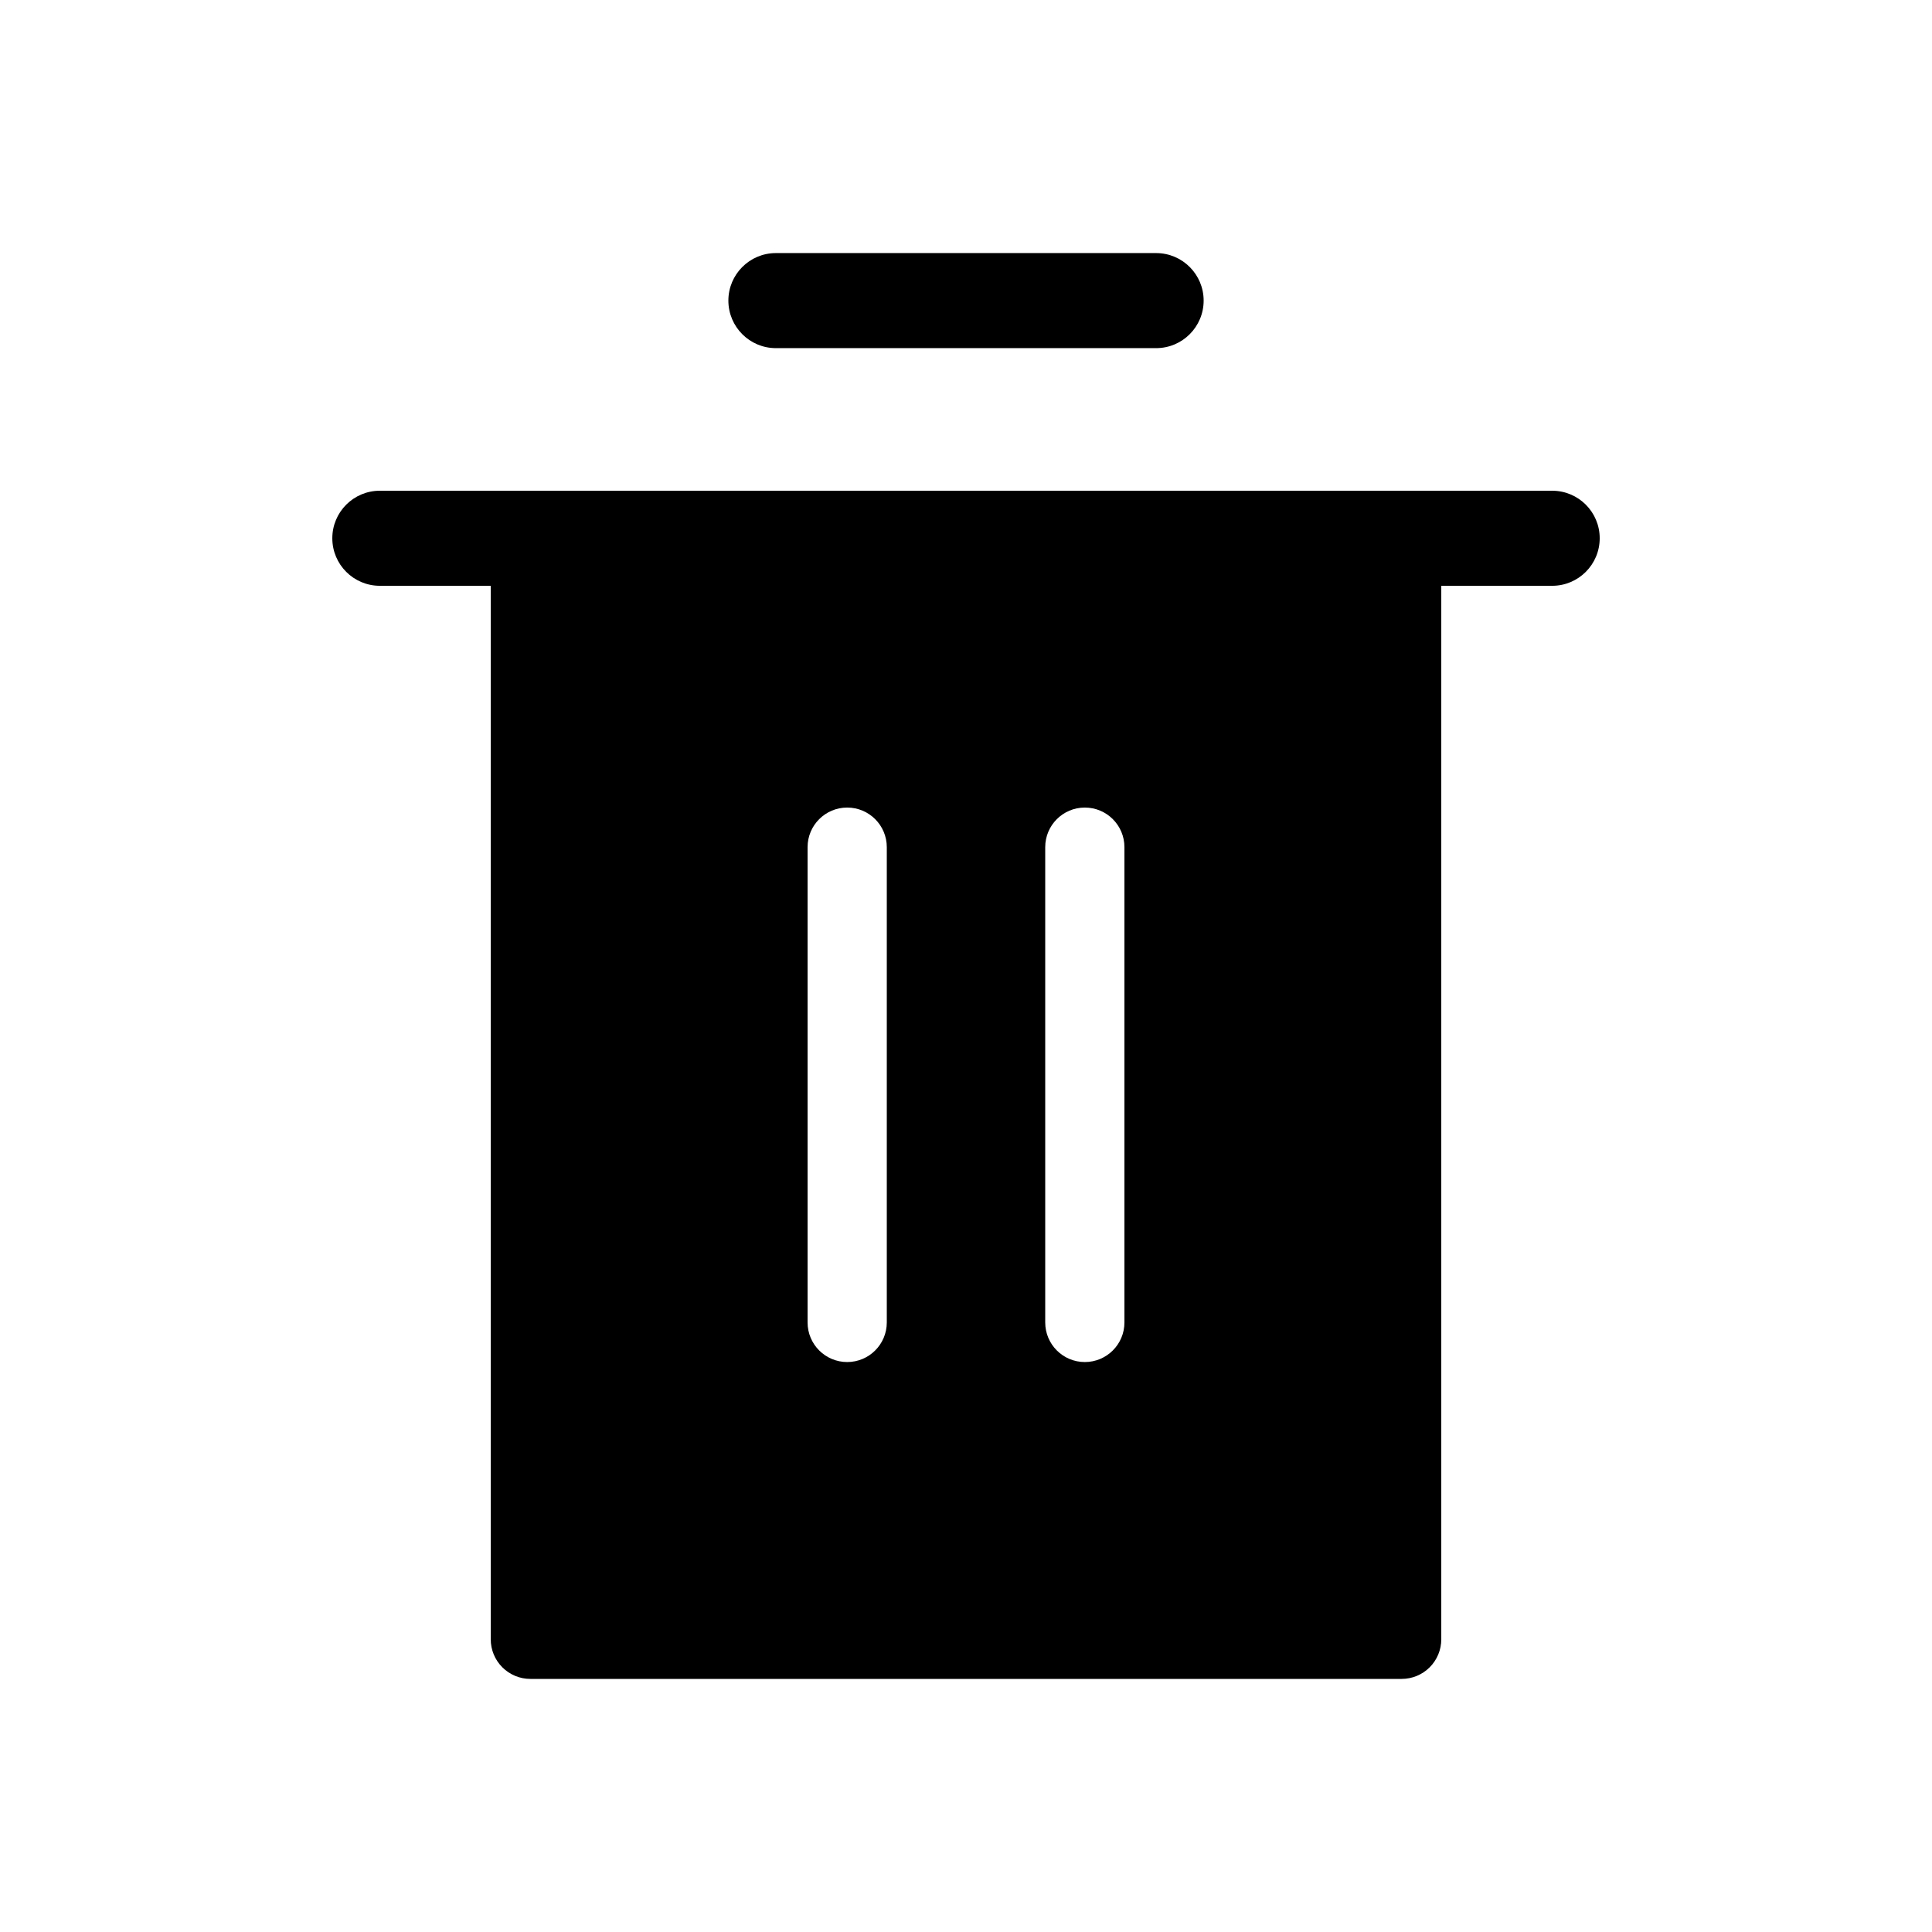 <?xml version="1.0" encoding="UTF-8"?>
<!-- Uploaded to: SVG Repo, www.svgrepo.com, Generator: SVG Repo Mixer Tools -->
<svg fill="#000000" width="800px" height="800px" version="1.1" viewBox="144 144 512 512" xmlns="http://www.w3.org/2000/svg">
 <g>
  <path d="m349.62 236.26h100.76c6.957 0 12.598-5.641 12.598-12.598 0-6.953-5.641-12.594-12.598-12.594h-100.76c-6.957 0-12.594 5.641-12.594 12.594 0 6.957 5.637 12.598 12.594 12.598z"/>
  <path d="m555.34 274.05h-310.68c-6.957 0-12.594 5.637-12.594 12.594s5.637 12.598 12.594 12.598h29.391v279.19c0 2.785 1.105 5.453 3.074 7.422s4.637 3.074 7.422 3.074h230.91c2.785 0 5.457-1.105 7.422-3.074 1.969-1.969 3.074-4.637 3.074-7.422v-279.19h29.391c6.957 0 12.594-5.641 12.594-12.598s-5.637-12.594-12.594-12.594zm-176.33 220.41c0 5.797-4.699 10.496-10.496 10.496s-10.496-4.699-10.496-10.496v-125.95c0-5.797 4.699-10.496 10.496-10.496s10.496 4.699 10.496 10.496zm62.977 0c0 5.797-4.699 10.496-10.496 10.496s-10.496-4.699-10.496-10.496v-125.95c0-5.797 4.699-10.496 10.496-10.496s10.496 4.699 10.496 10.496z"/>
 </g>
</svg>